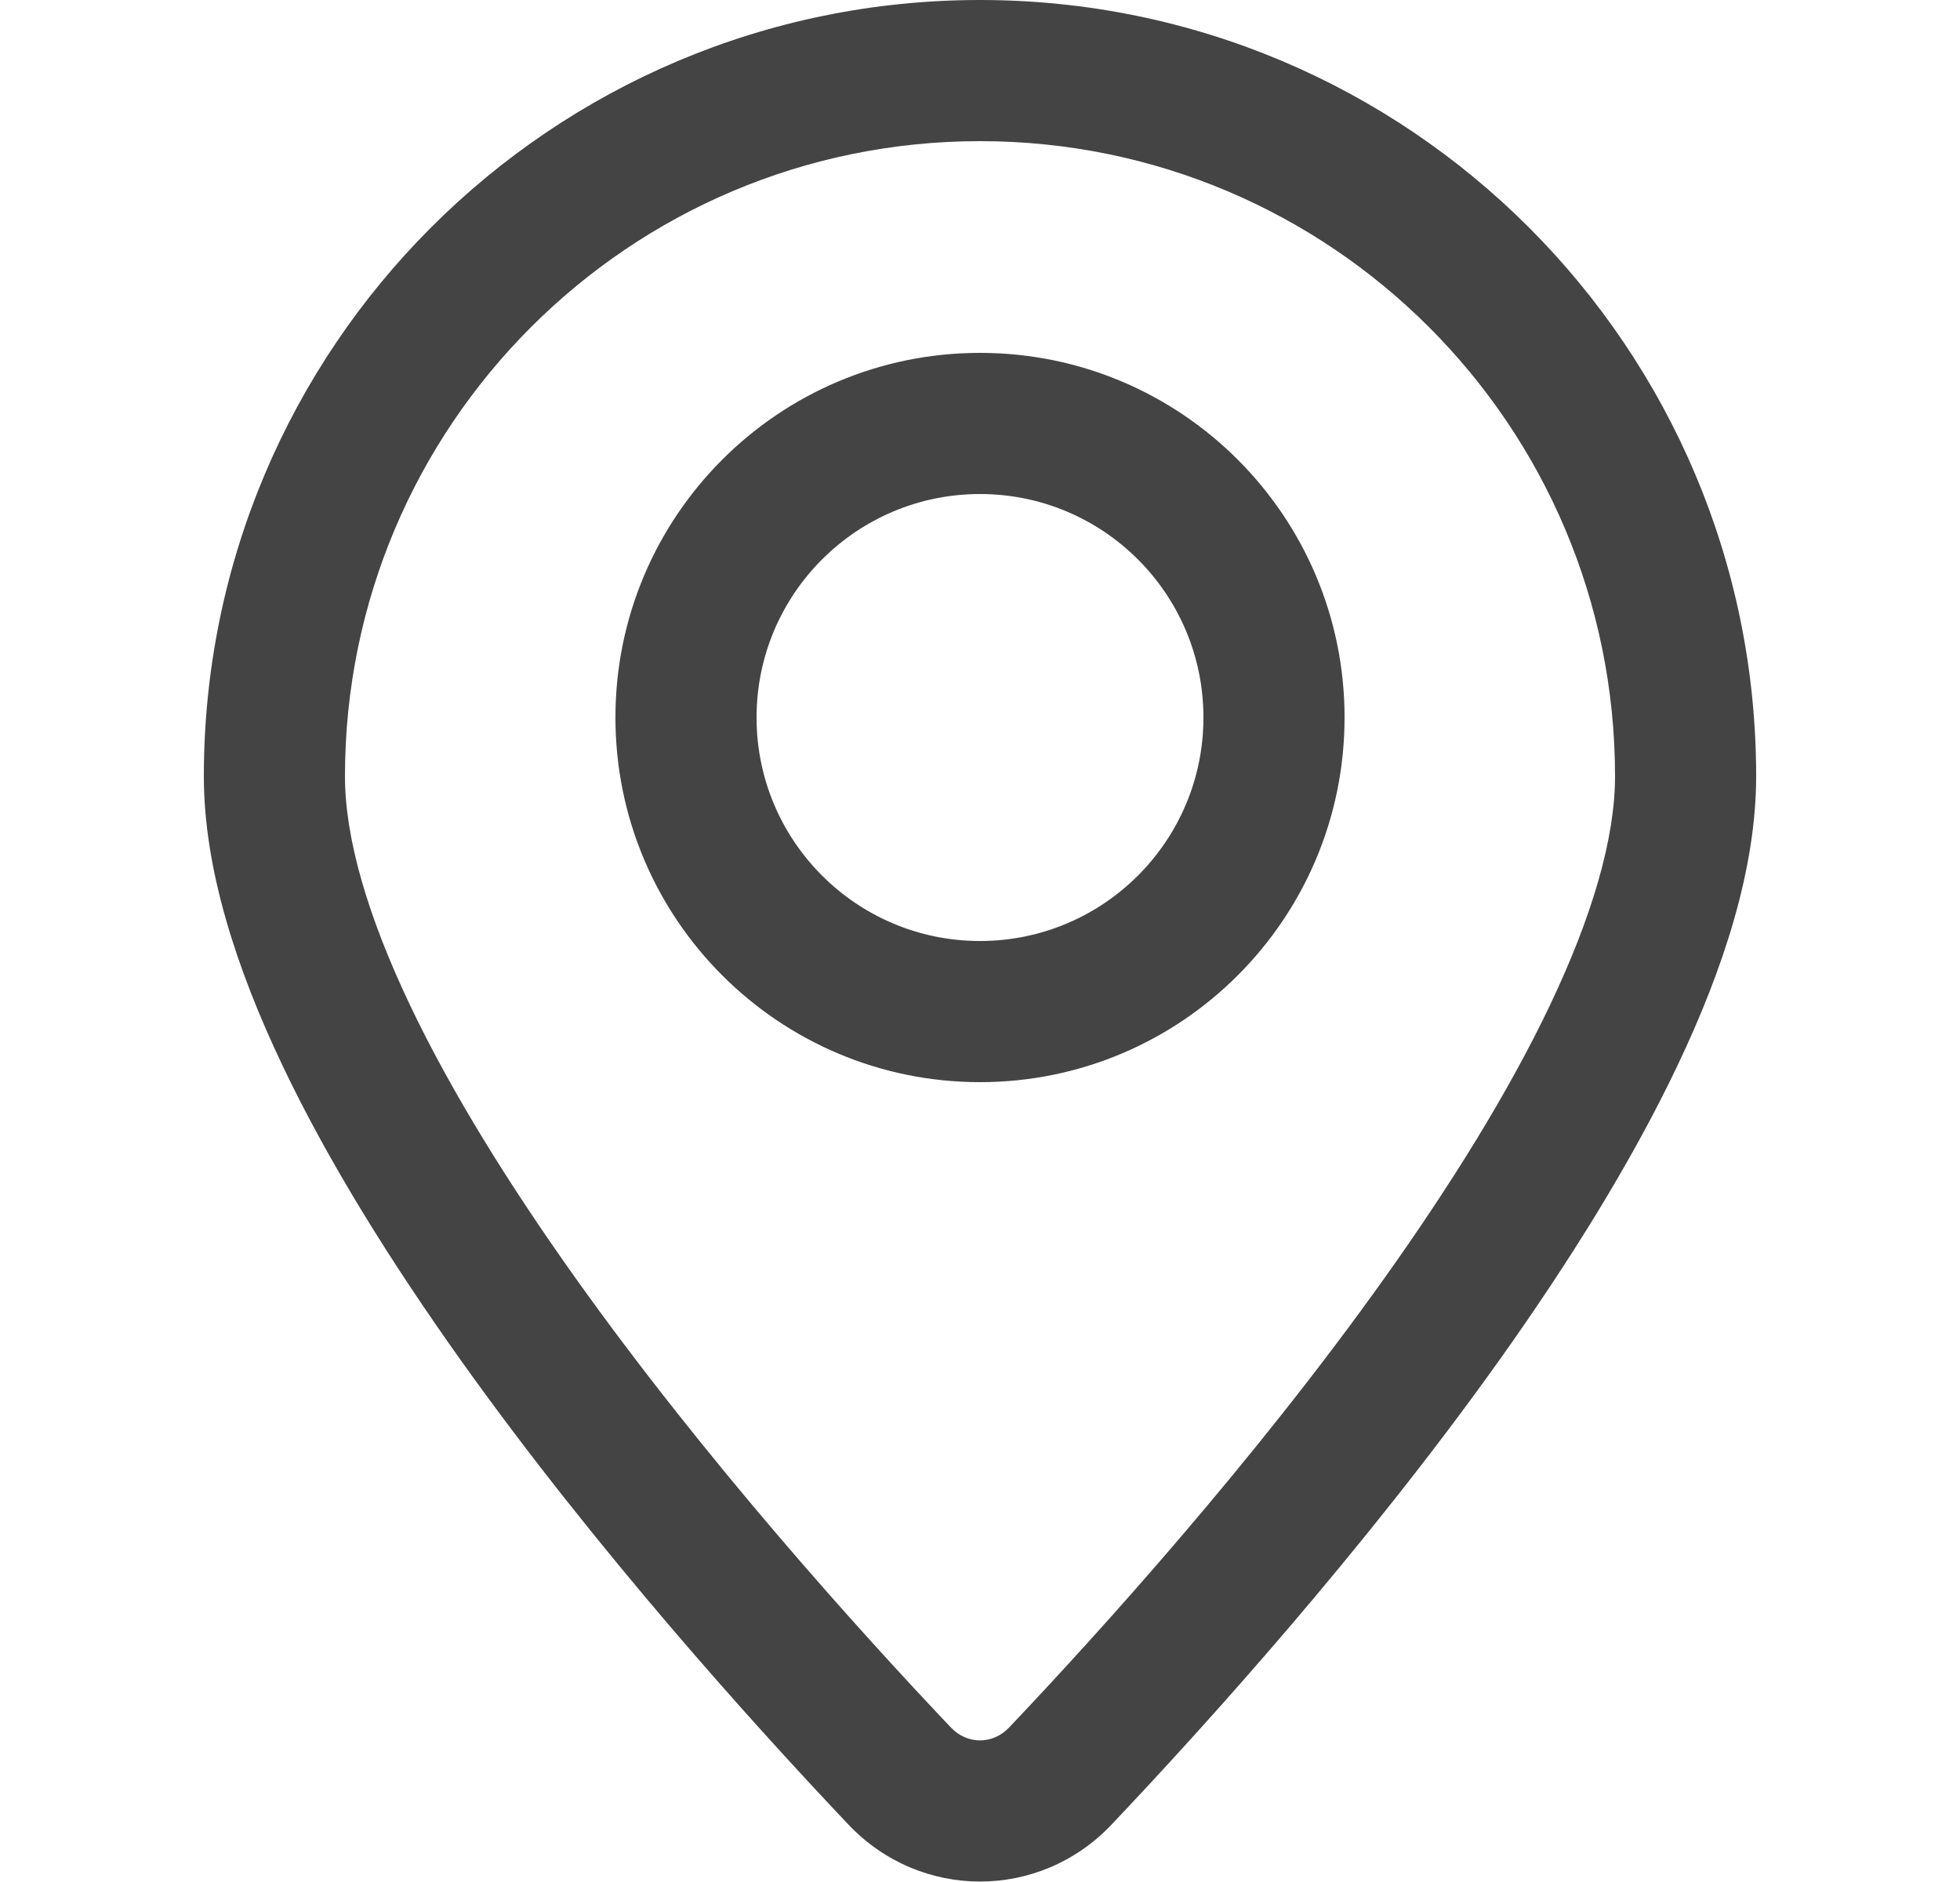 <?xml version="1.0" encoding="UTF-8"?> <svg xmlns="http://www.w3.org/2000/svg" width="25" height="24" viewBox="0 0 25 24" fill="none"><path fill-rule="evenodd" clip-rule="evenodd" d="M12.5 1.8C8.027 1.8 4.4 5.426 4.4 9.9C4.4 10.688 4.688 11.678 5.227 12.812C5.76 13.933 6.505 15.124 7.337 16.293C9.001 18.629 10.962 20.8 12.129 22.03C12.337 22.249 12.663 22.249 12.871 22.03C14.038 20.8 16 18.629 17.663 16.293C18.496 15.124 19.24 13.933 19.773 12.812C20.312 11.678 20.6 10.688 20.6 9.9C20.6 5.426 16.974 1.8 12.5 1.8ZM2.6 9.9C2.6 4.432 7.032 0 12.5 0C17.968 0 22.4 4.432 22.4 9.9C22.4 11.076 21.986 12.35 21.398 13.585C20.804 14.835 19.997 16.119 19.13 17.337C17.395 19.772 15.368 22.012 14.177 23.269C13.26 24.236 11.741 24.236 10.823 23.269C9.632 22.012 7.605 19.772 5.871 17.337C5.004 16.119 4.196 14.835 3.602 13.585C3.014 12.35 2.6 11.076 2.6 9.9ZM12.5 6.3C10.926 6.3 9.65 7.576 9.65 9.15C9.65 10.724 10.926 12 12.5 12C14.074 12 15.35 10.724 15.35 9.15C15.35 7.576 14.074 6.3 12.5 6.3ZM7.85 9.15C7.85 6.582 9.932 4.5 12.5 4.5C15.068 4.5 17.15 6.582 17.15 9.15C17.15 11.718 15.068 13.8 12.5 13.8C9.932 13.8 7.85 11.718 7.85 9.15Z" fill="#444444"></path><circle cx="12.5" cy="9.15" r="3.75" stroke="#444444" stroke-width="1.5"></circle></svg> 